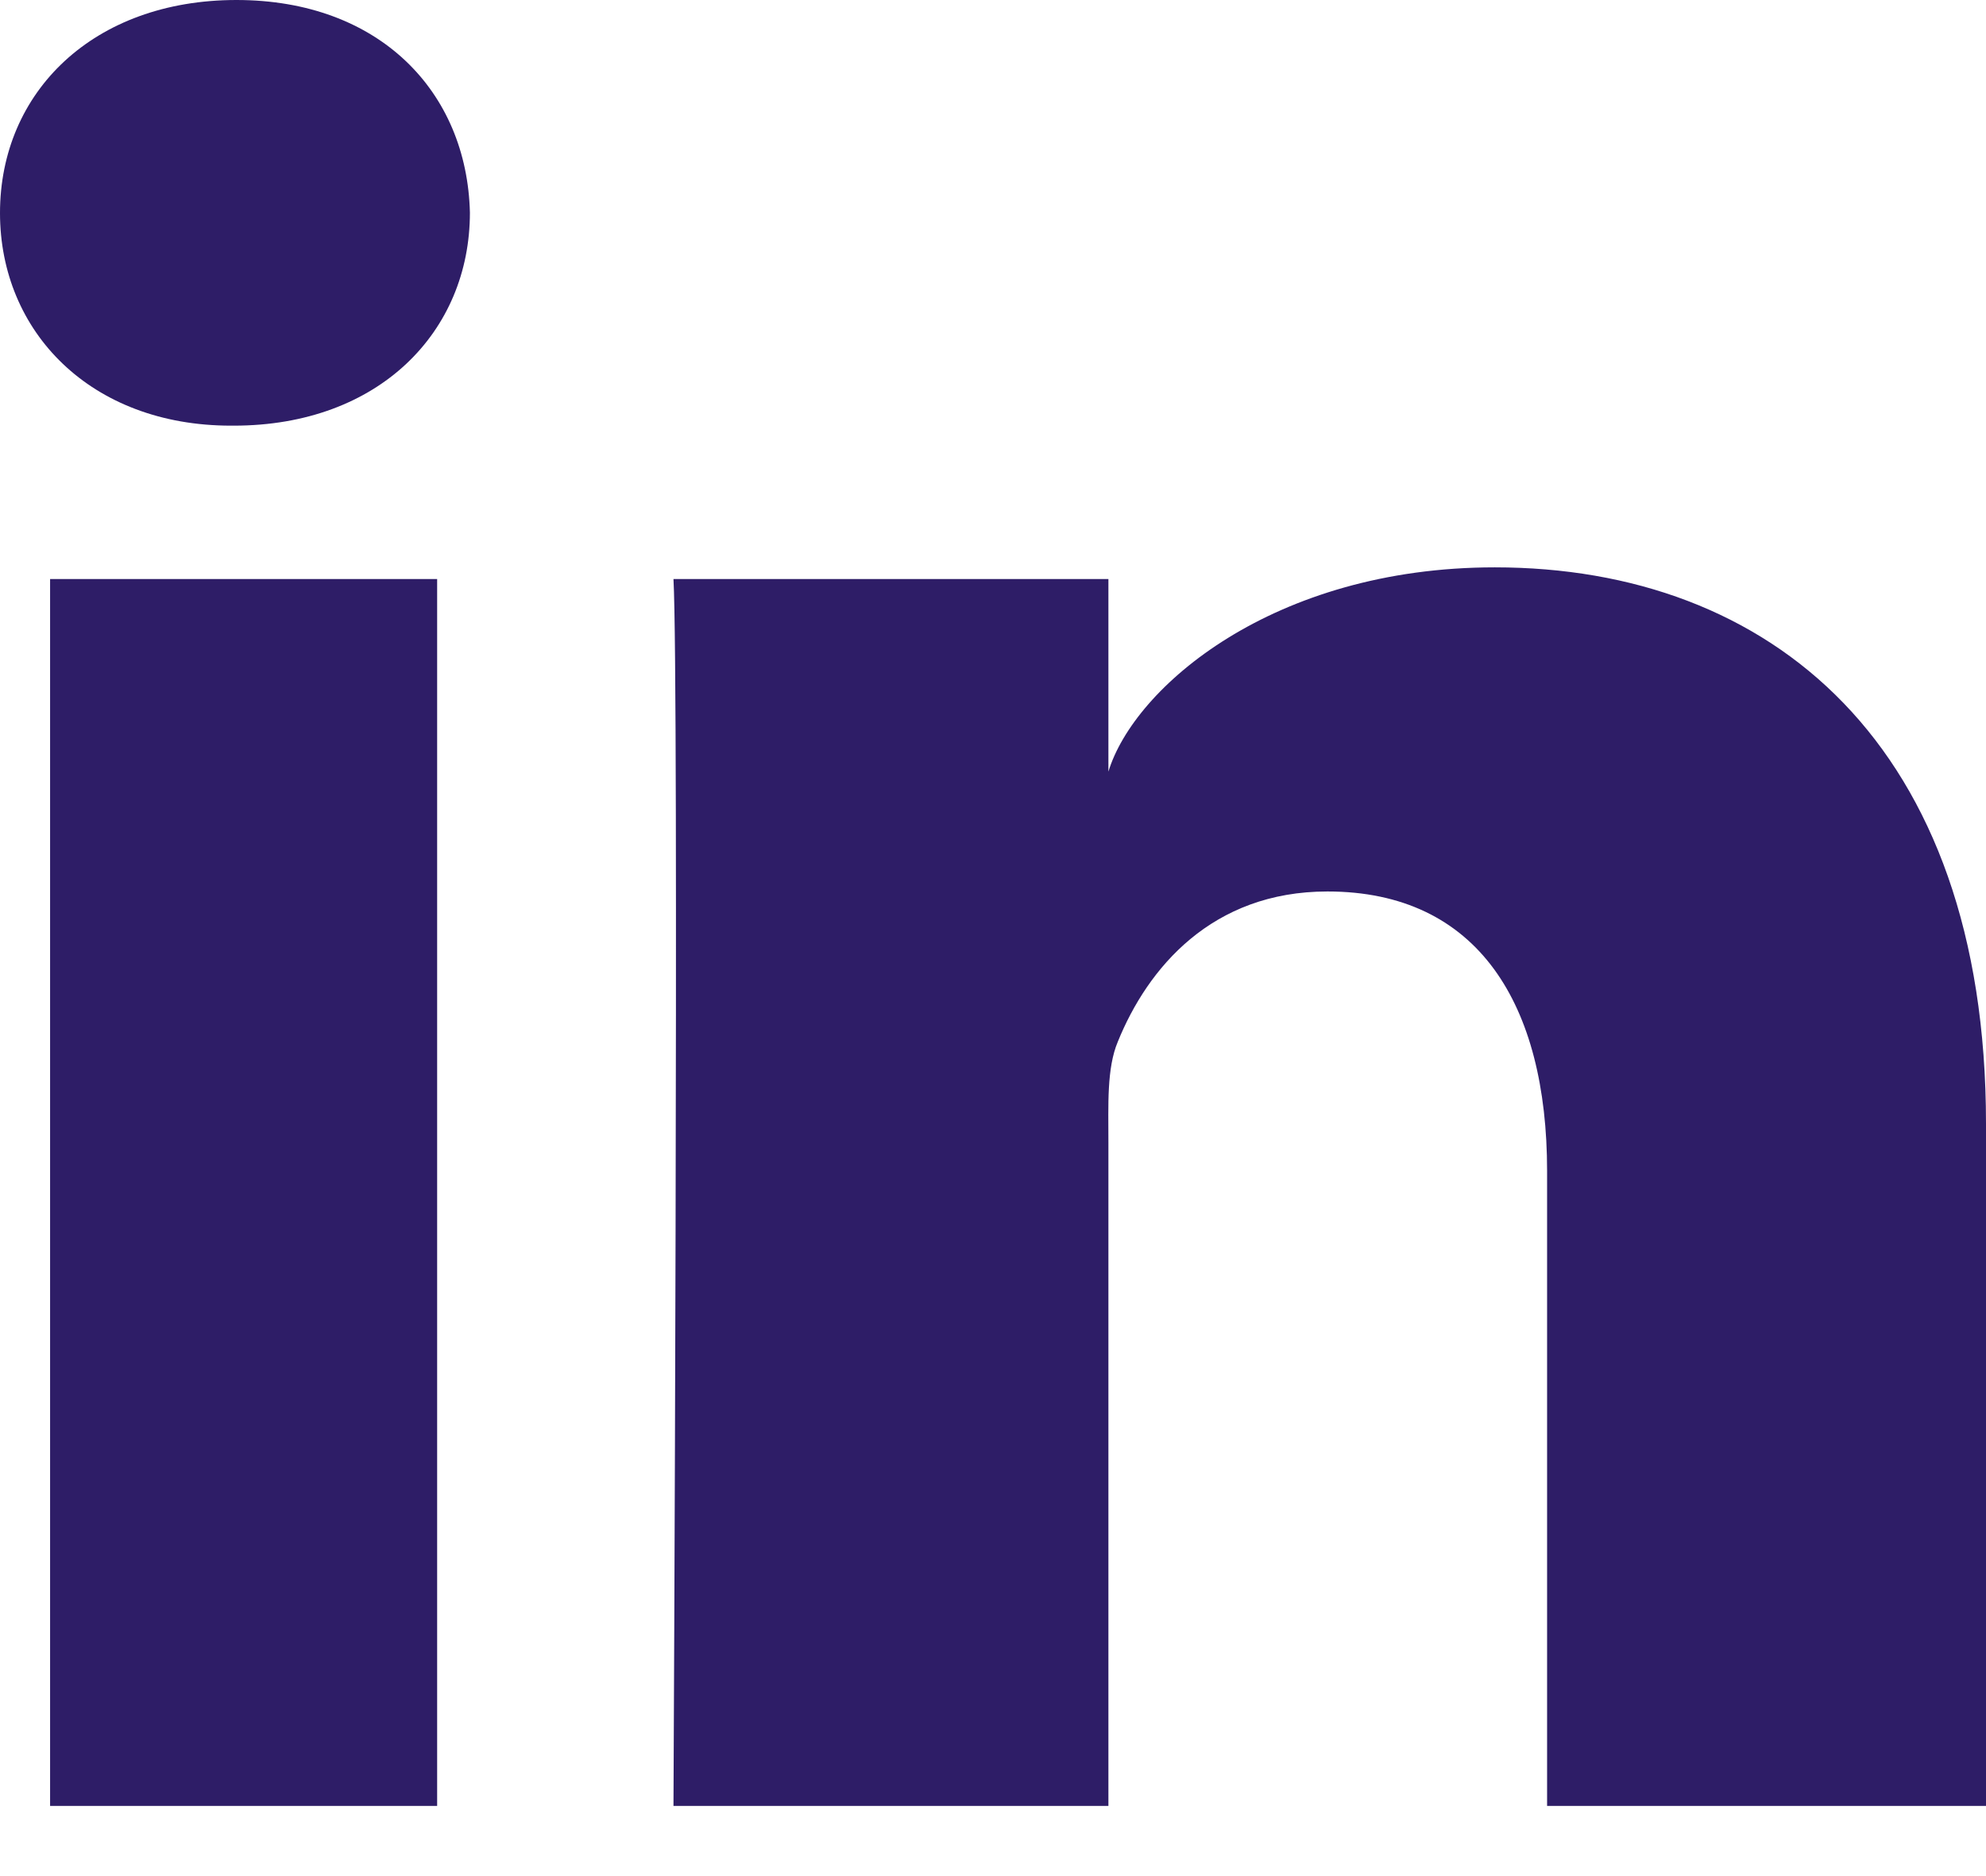 <svg width="18" height="17" viewBox="0 0 18 17" fill="none" xmlns="http://www.w3.org/2000/svg">
<path fill-rule="evenodd" clip-rule="evenodd" d="M18 16.364H14.022V10.611C14.022 9.105 13.399 8.078 12.031 8.078C10.984 8.078 10.402 8.771 10.131 9.44C10.03 9.68 10.046 10.014 10.046 10.348V16.364H6.104C6.104 16.364 6.155 6.174 6.104 5.247H10.046V6.992C10.278 6.229 11.538 5.141 13.548 5.141C16.041 5.141 18 6.74 18 10.183V16.364ZM2.119 3.857H2.093C0.823 3.857 0 3.007 0 1.93C0 0.832 0.848 0 2.143 0C3.437 0 4.233 0.83 4.259 1.927C4.259 3.004 3.437 3.857 2.119 3.857ZM0.454 5.247H3.962V16.364H0.454V5.247Z" fill="#2E1D67"/>
</svg>
